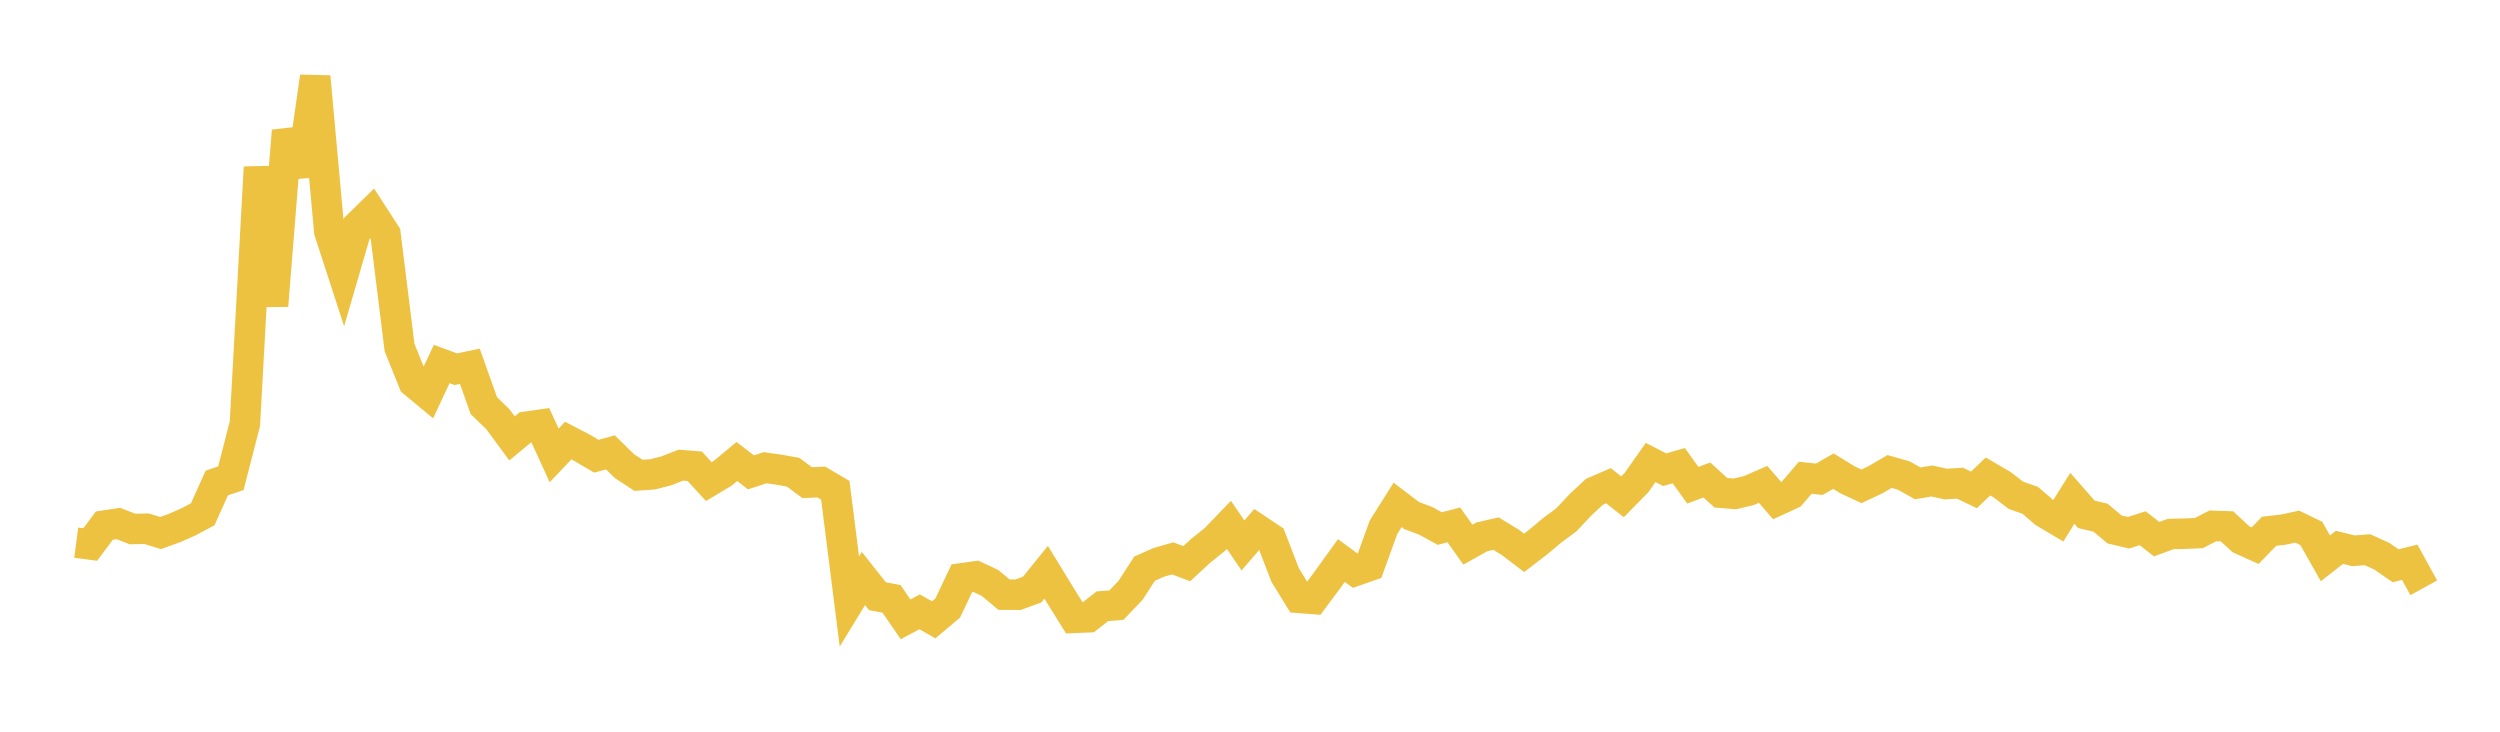 <svg width="164" height="48" xmlns="http://www.w3.org/2000/svg" xmlns:xlink="http://www.w3.org/1999/xlink"><path fill="none" stroke="rgb(237,194,64)" stroke-width="2" d="M5,35.6L5.922,35.719L6.844,34.48L7.766,34.341L8.689,34.702L9.611,34.684L10.533,34.968L11.455,34.634L12.377,34.228L13.299,33.735L14.222,31.684L15.144,31.374L16.066,27.792L16.988,10.973L17.91,20.053L18.832,8.579L19.754,11.499L20.677,5.031L21.599,15.175L22.521,18.009L23.443,14.84L24.365,13.938L25.287,15.362L26.21,22.797L27.132,25.084L28.054,25.848L28.976,23.877L29.898,24.22L30.82,24.026L31.743,26.613L32.665,27.506L33.587,28.76L34.509,27.996L35.431,27.864L36.353,29.875L37.275,28.902L38.198,29.383L39.12,29.929L40.042,29.675L40.964,30.578L41.886,31.182L42.808,31.119L43.731,30.881L44.653,30.514L45.575,30.586L46.497,31.591L47.419,31.039L48.341,30.273L49.263,30.987L50.186,30.683L51.108,30.812L52.03,30.978L52.952,31.663L53.874,31.62L54.796,32.161L55.719,39.459L56.641,37.95L57.563,39.112L58.485,39.286L59.407,40.629L60.329,40.134L61.251,40.662L62.174,39.883L63.096,37.937L64.018,37.807L64.94,38.238L65.862,39.009L66.784,39.014L67.707,38.677L68.629,37.539L69.551,39.048L70.473,40.531L71.395,40.493L72.317,39.769L73.24,39.696L74.162,38.728L75.084,37.304L76.006,36.894L76.928,36.63L77.85,36.977L78.772,36.127L79.695,35.386L80.617,34.431L81.539,35.782L82.461,34.71L83.383,35.326L84.305,37.719L85.228,39.221L86.15,39.292L87.072,38.05L87.994,36.771L88.916,37.446L89.838,37.126L90.76,34.585L91.683,33.122L92.605,33.823L93.527,34.165L94.449,34.674L95.371,34.432L96.293,35.729L97.216,35.215L98.138,35.006L99.06,35.568L99.982,36.268L100.904,35.56L101.826,34.786L102.749,34.104L103.671,33.123L104.593,32.261L105.515,31.863L106.437,32.59L107.359,31.652L108.281,30.339L109.204,30.813L110.126,30.546L111.048,31.83L111.97,31.488L112.892,32.325L113.814,32.4L114.737,32.177L115.659,31.774L116.581,32.841L117.503,32.416L118.425,31.339L119.347,31.44L120.269,30.907L121.192,31.474L122.114,31.902L123.036,31.468L123.958,30.929L124.88,31.192L125.802,31.707L126.725,31.553L127.647,31.754L128.569,31.696L129.491,32.139L130.413,31.255L131.335,31.796L132.257,32.497L133.18,32.819L134.102,33.615L135.024,34.163L135.946,32.689L136.868,33.742L137.79,33.958L138.713,34.73L139.635,34.947L140.557,34.652L141.479,35.369L142.401,35.03L143.323,35.01L144.246,34.971L145.168,34.496L146.09,34.528L147.012,35.381L147.934,35.796L148.856,34.85L149.778,34.744L150.701,34.547L151.623,34.993L152.545,36.626L153.467,35.906L154.389,36.133L155.311,36.062L156.234,36.482L157.156,37.115L158.078,36.883L159,38.56"></path></svg>